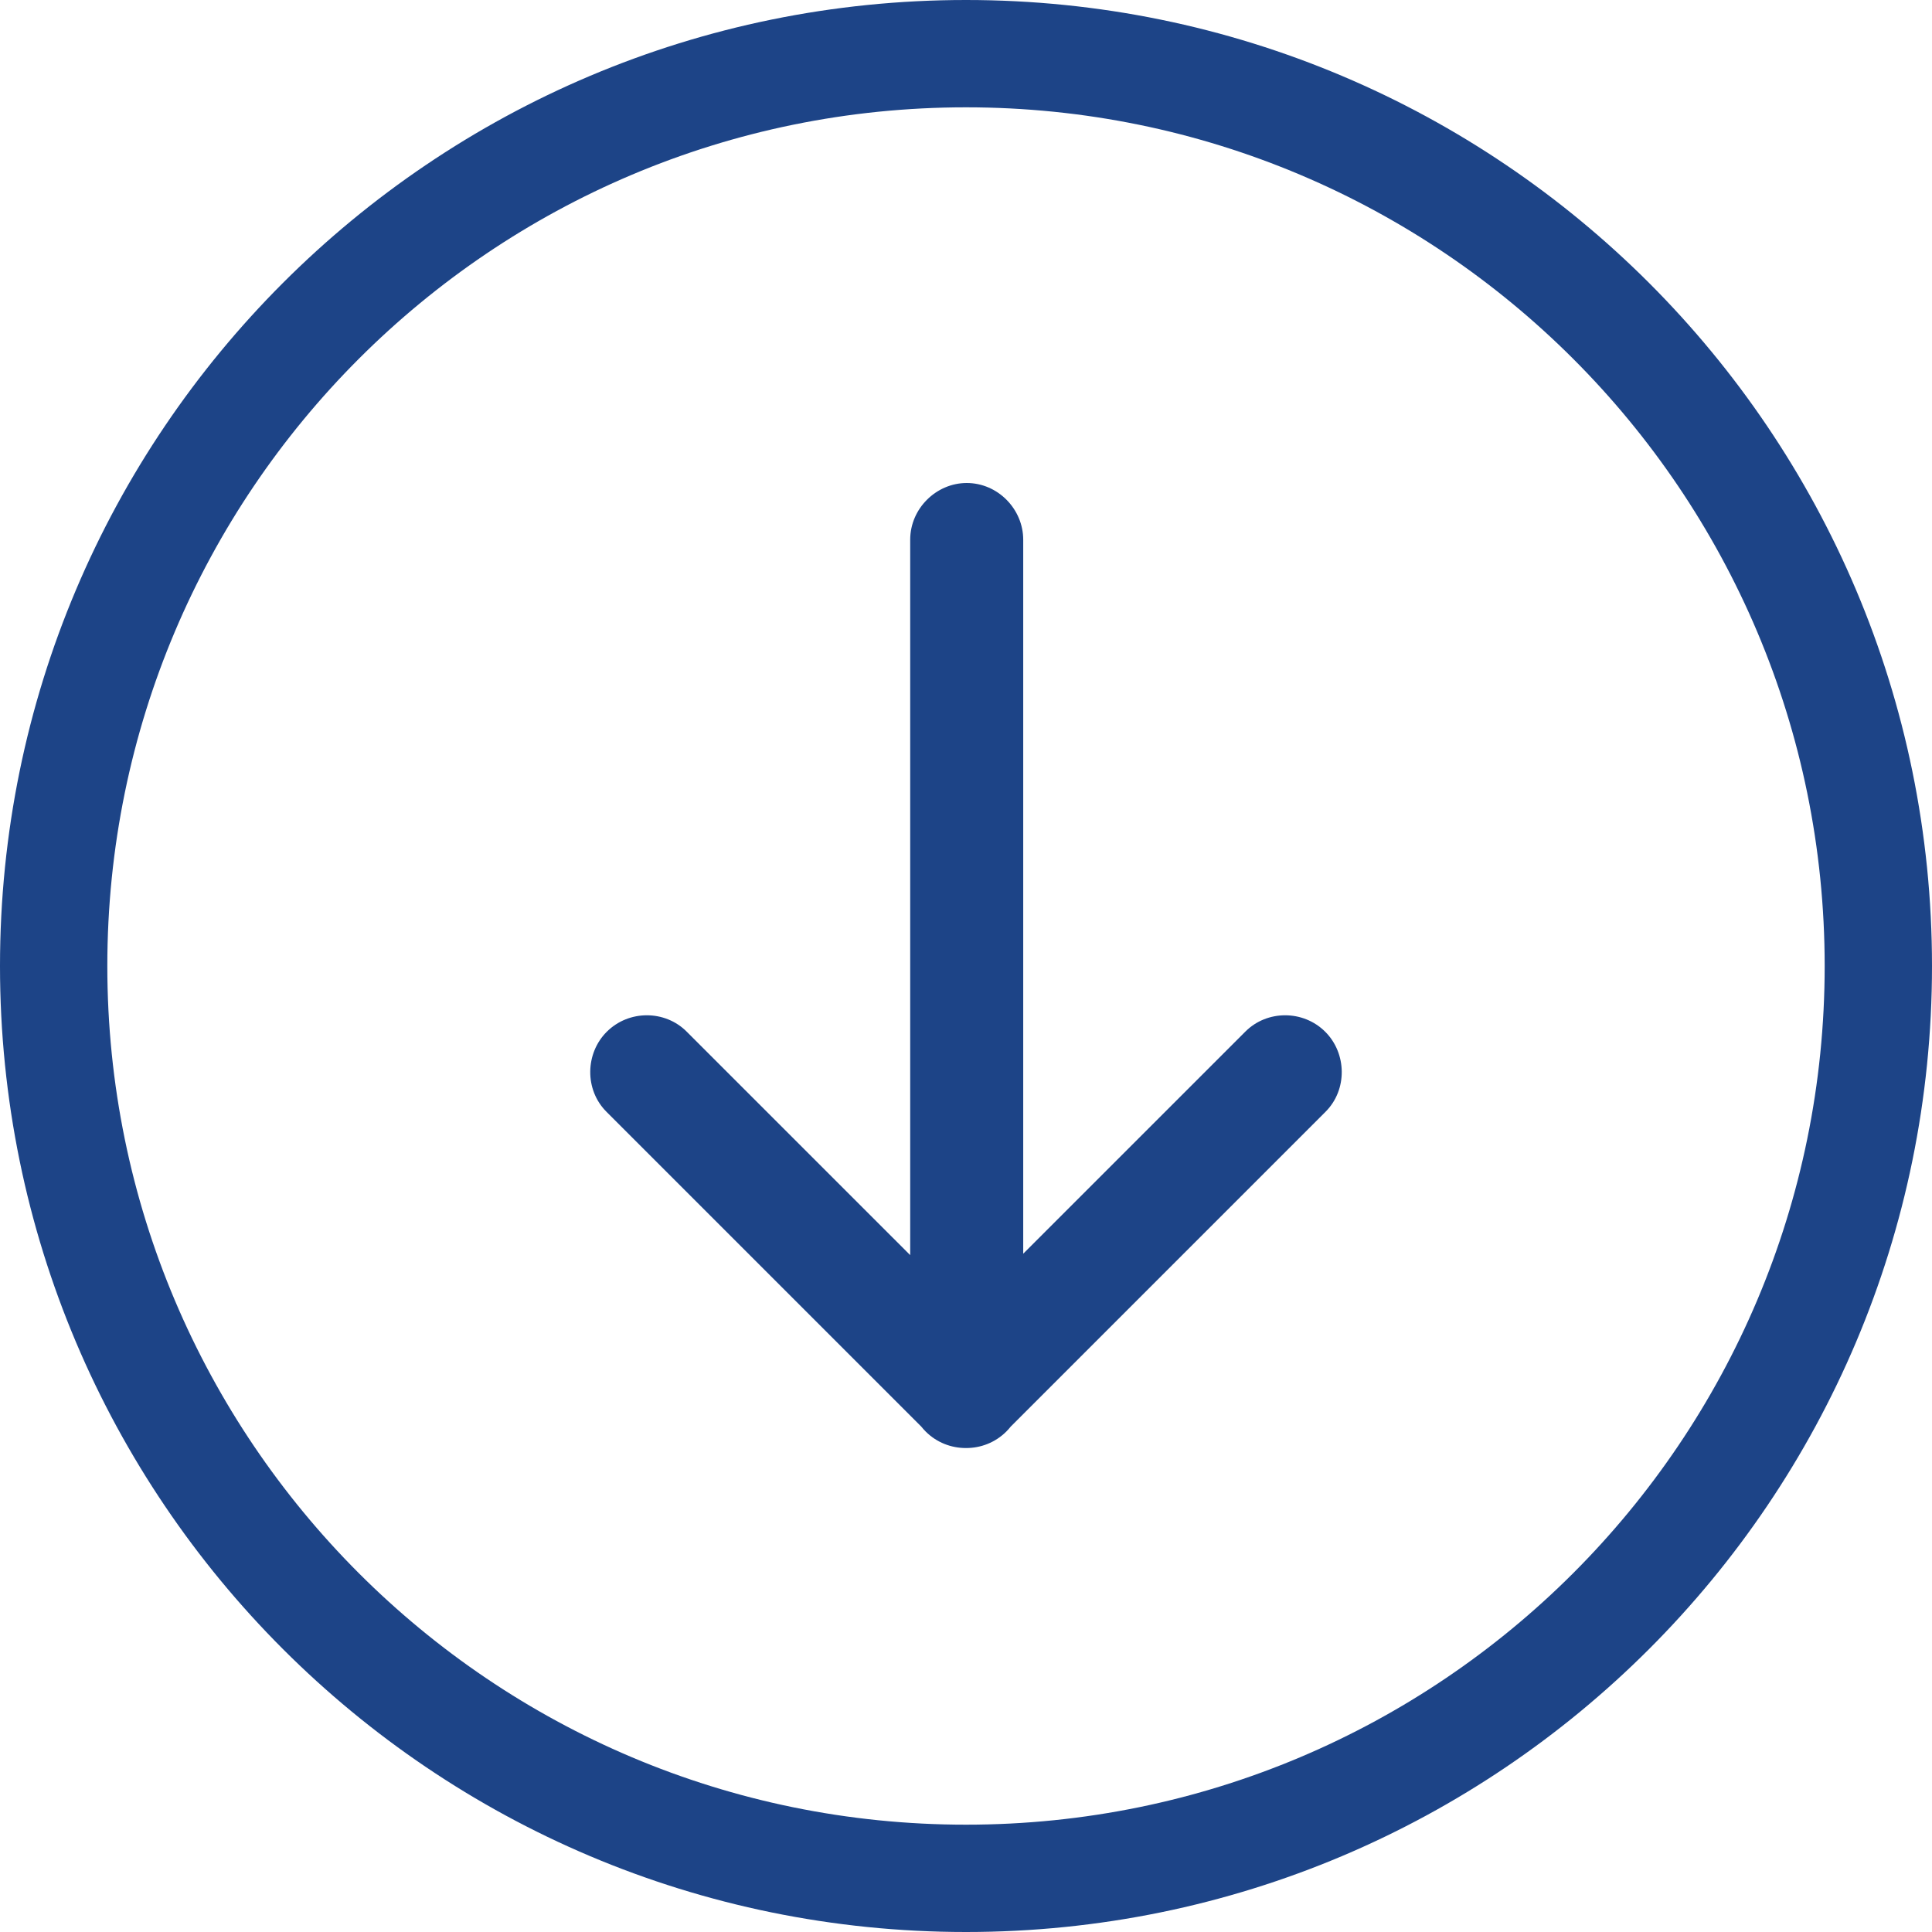 <?xml version="1.0" encoding="UTF-8"?> <svg xmlns="http://www.w3.org/2000/svg" width="60" height="60" viewBox="0 0 60 60" fill="none"> <path d="M28.267 38.979L28.267 16.762C28.267 15.789 29.081 15 30.022 15C30.991 15 31.777 15.813 31.777 16.762L31.777 38.935L38.678 32.035C39.348 31.365 40.471 31.357 41.158 32.044C41.826 32.712 41.85 33.842 41.168 34.525L31.39 44.303C31.348 44.356 31.302 44.407 31.254 44.456C30.908 44.802 30.453 44.972 30 44.97C29.547 44.972 29.092 44.802 28.746 44.456C28.698 44.407 28.652 44.356 28.61 44.303L18.832 34.525C18.15 33.842 18.174 32.712 18.842 32.044C19.529 31.357 20.652 31.365 21.322 32.035L28.267 38.979ZM0 30C0 13.431 13.431 0 30 0C46.569 0 60 13.431 60 30C60 46.569 46.569 60 30 60C13.431 60 0 46.569 0 30ZM3.333 30C3.333 44.728 15.272 56.667 30 56.667C44.728 56.667 56.667 44.728 56.667 30C56.667 15.272 44.728 3.333 30 3.333C15.272 3.333 3.333 15.272 3.333 30Z" fill="#1D4487"></path> </svg> 
